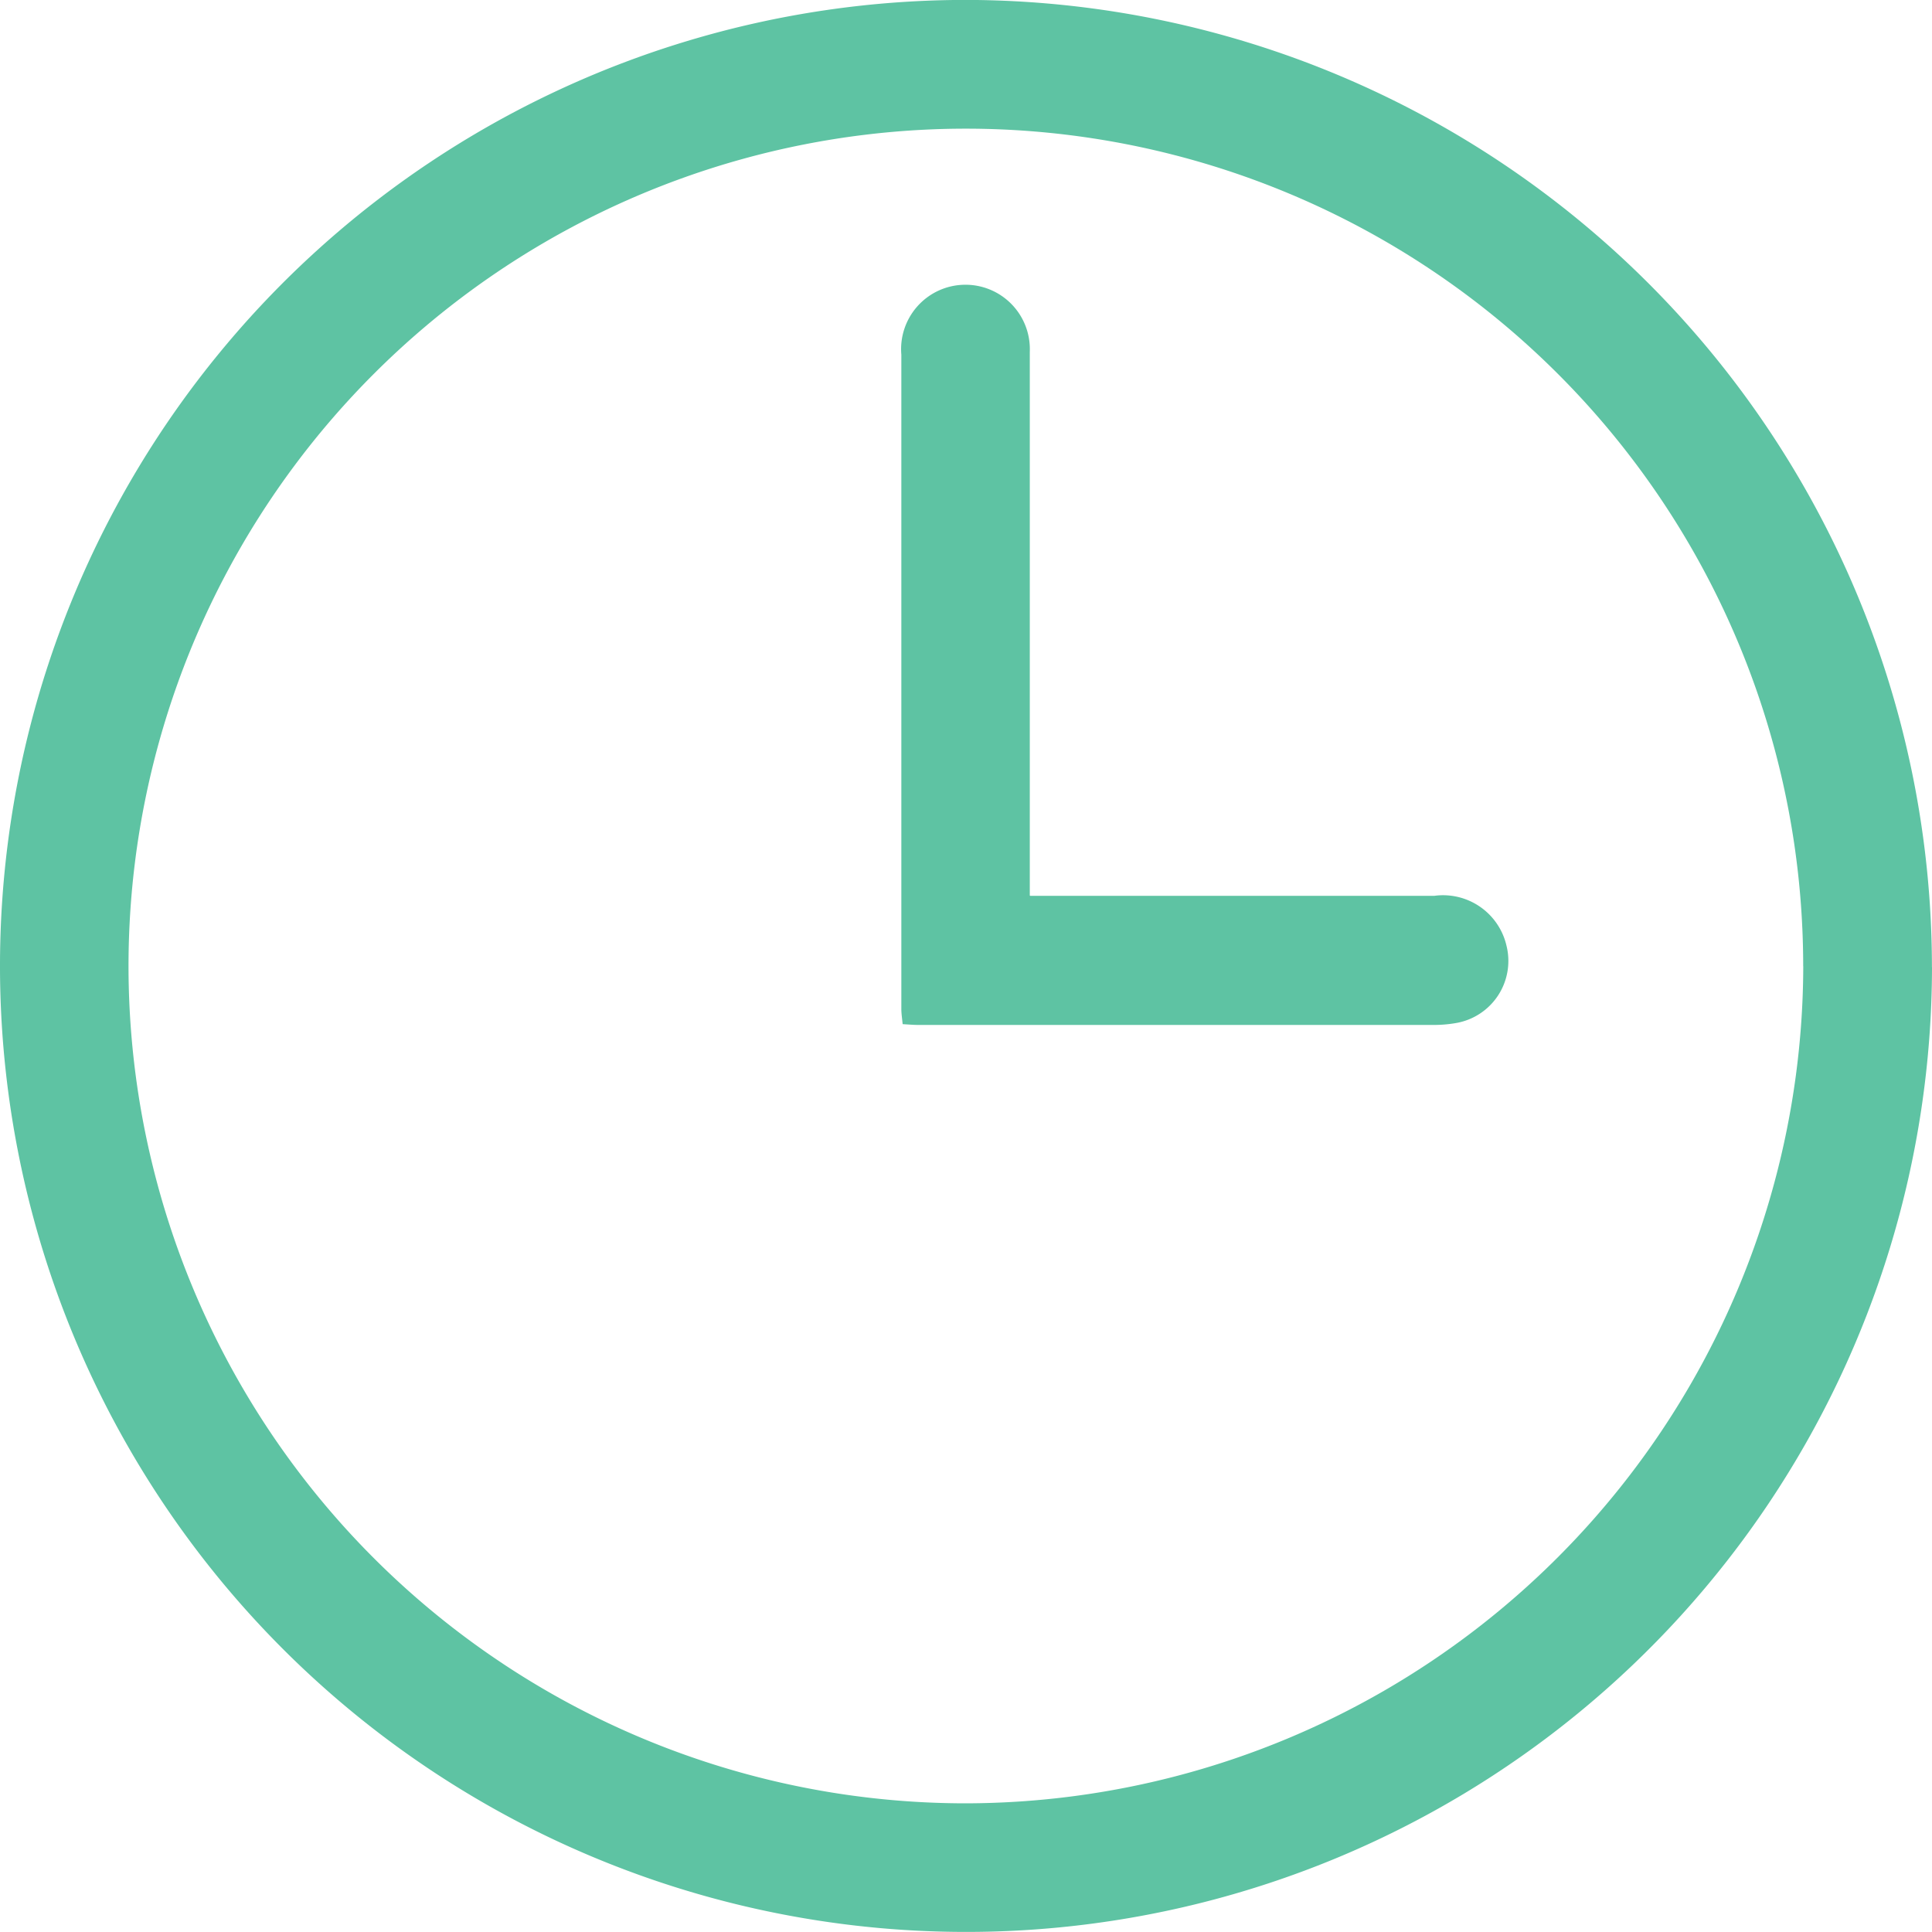 <svg id="Grupo_2567" data-name="Grupo 2567" xmlns="http://www.w3.org/2000/svg" width="26.712" height="26.712" viewBox="0 0 26.712 26.712">
  <g id="Grupo_1966" data-name="Grupo 1966" transform="translate(0 0)">
    <path id="Trazado_763" data-name="Trazado 763" d="M26.712,13.373A13.356,13.356,0,1,1,13.371,0a13.379,13.379,0,0,1,13.34,13.372m-1.78-.012A11.577,11.577,0,1,0,13.338,24.934,11.6,11.6,0,0,0,24.932,13.361" transform="translate(0 -0.001)" fill="#5ec3a3"/>
    <path id="Trazado_764" data-name="Trazado 764" d="M121.257,46.157h.344q2.62,0,5.24,0a.9.9,0,0,1,1,.69.871.871,0,0,1-.7,1.069,1.794,1.794,0,0,1-.311.026q-3.559,0-7.118,0c-.068,0-.136-.006-.22-.011-.007-.078-.018-.144-.018-.21q0-4.524,0-9.047a.89.89,0,1,1,1.776-.04c0,1.234,0,2.468,0,3.7v3.819" transform="translate(-107.012 -33.771)" fill="#5ec3a3"/>
  </g>
</svg>
